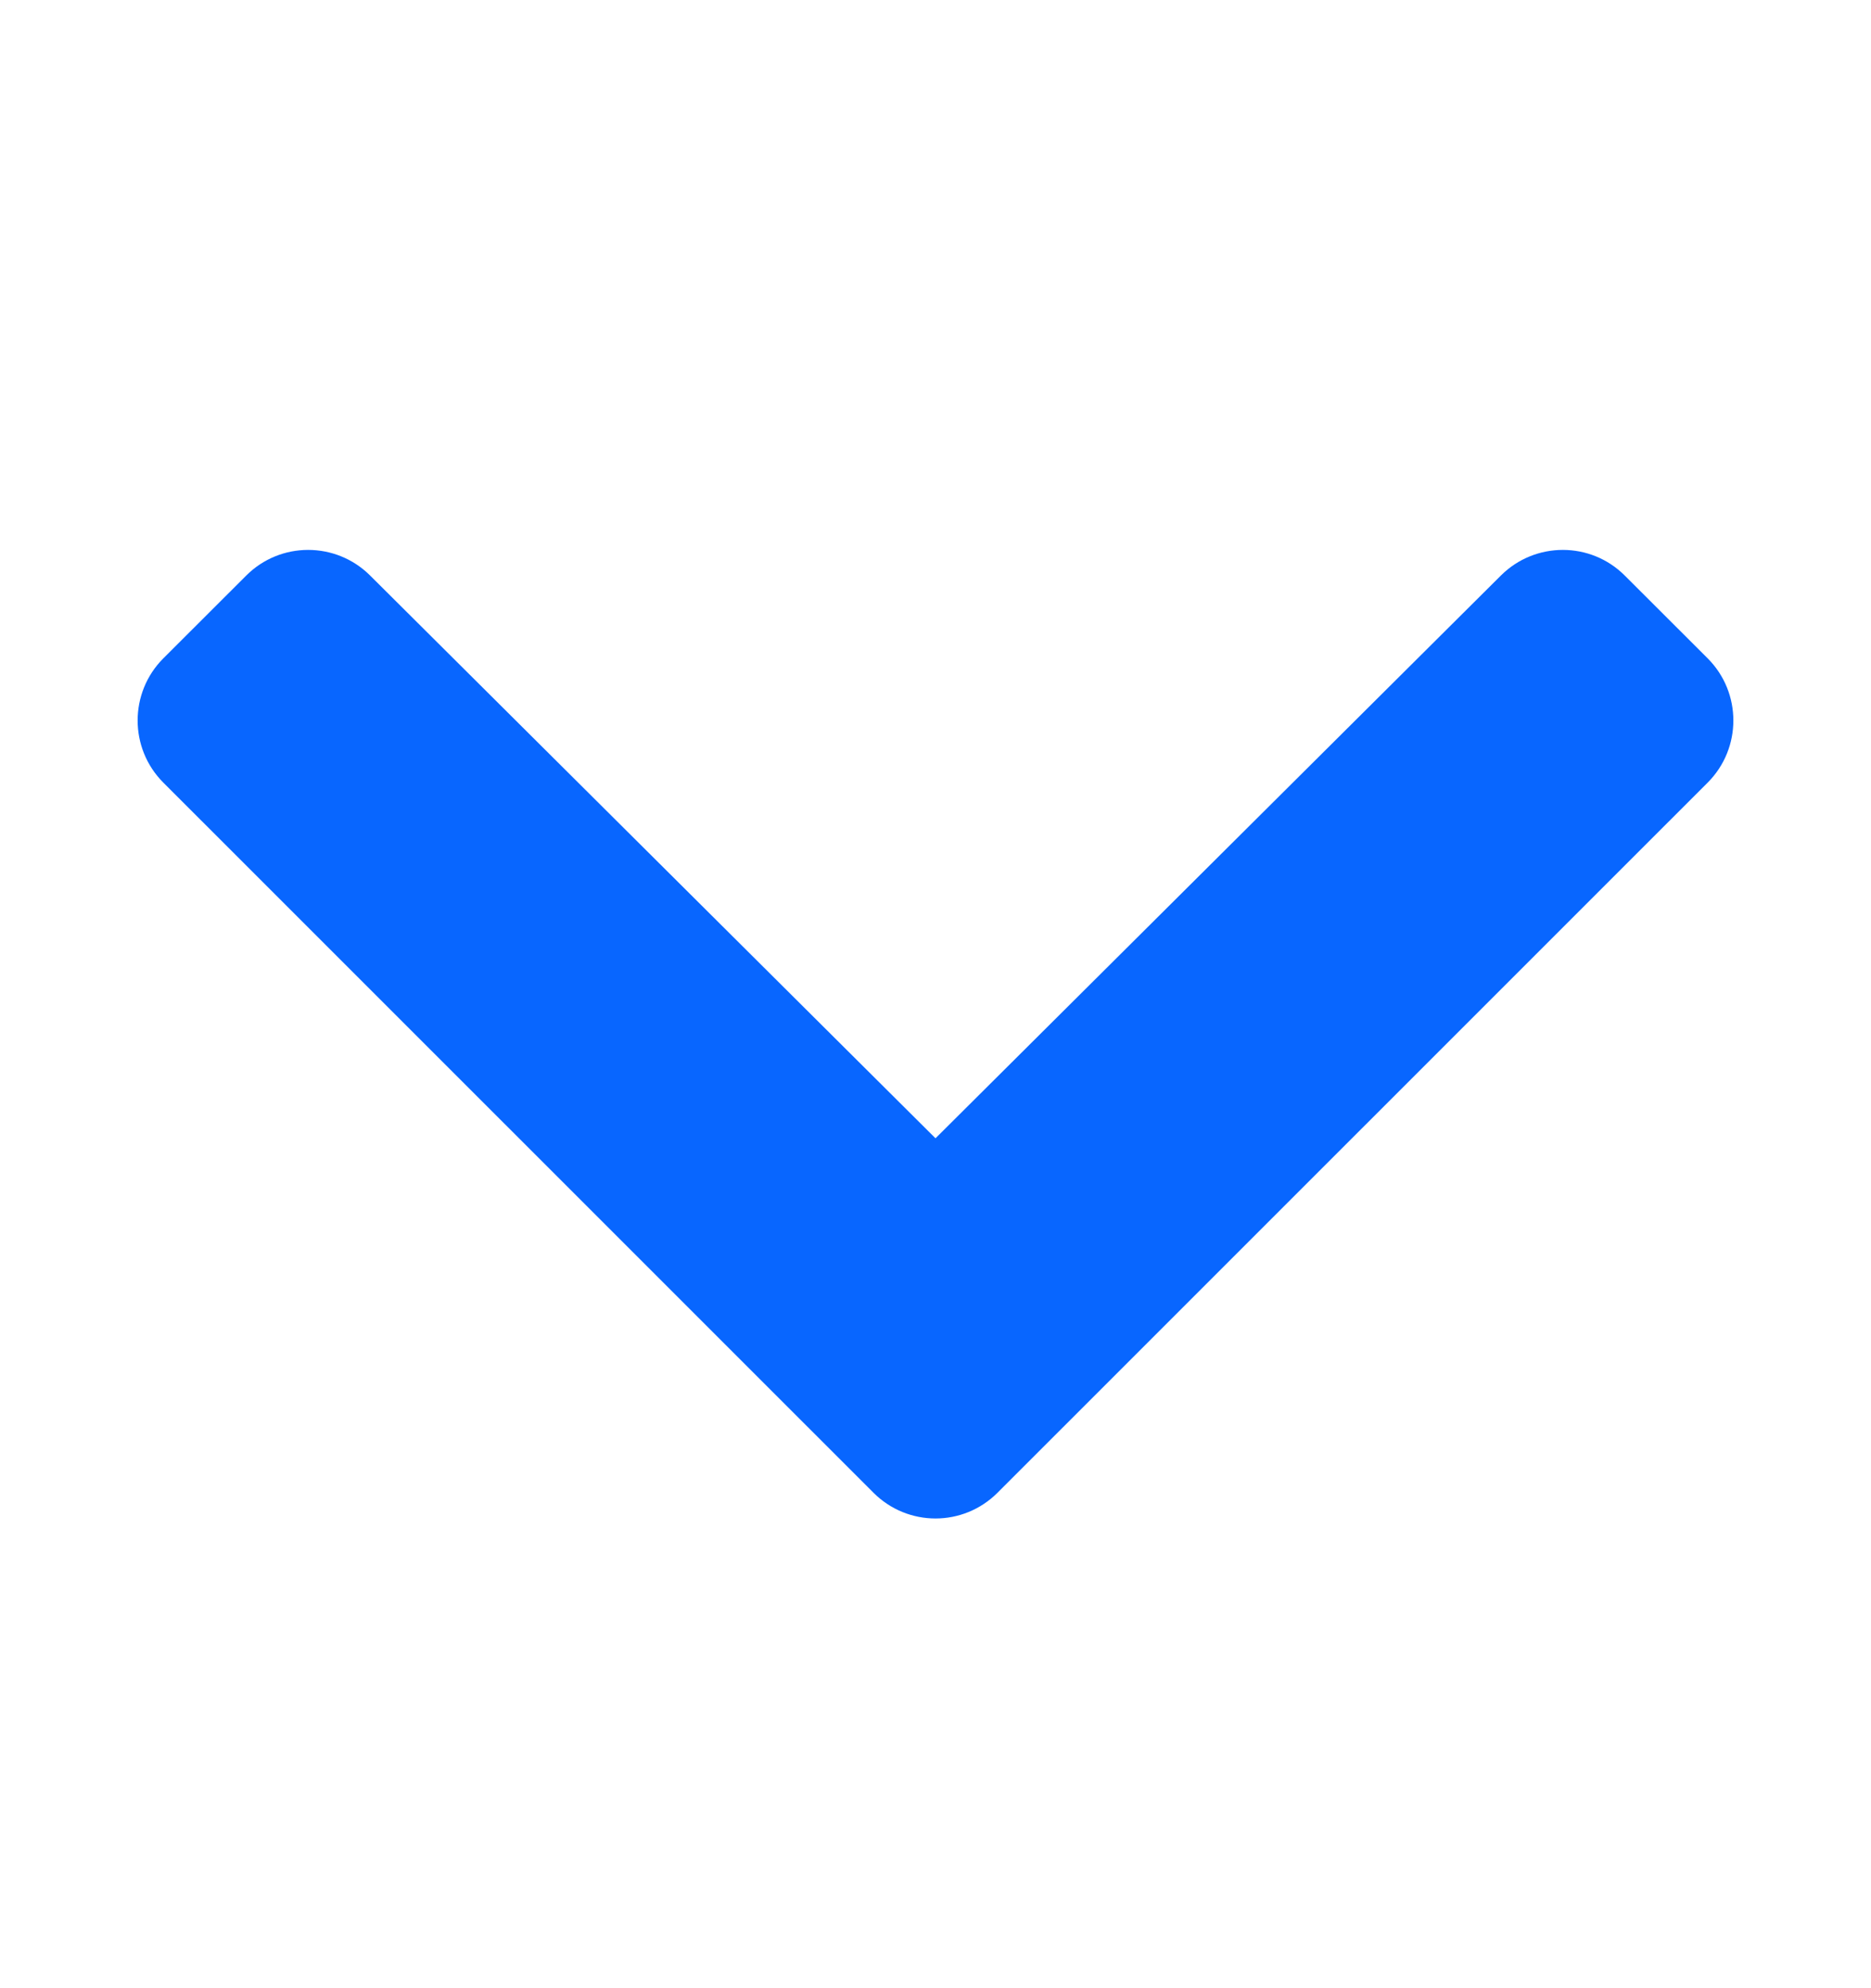 <svg width="16" height="17" viewBox="0 0 16 17" fill="none" xmlns="http://www.w3.org/2000/svg">
<path d="M7.47 12.764L1.396 6.691C1.104 6.398 1.104 5.923 1.396 5.63L2.105 4.922C2.397 4.629 2.871 4.629 3.164 4.92L8 9.733L12.836 4.92C13.129 4.629 13.603 4.629 13.895 4.922L14.604 5.63C14.896 5.923 14.896 6.398 14.604 6.691L8.53 12.764C8.237 13.057 7.763 13.057 7.47 12.764Z" fill="#0866FF"/>
</svg>
